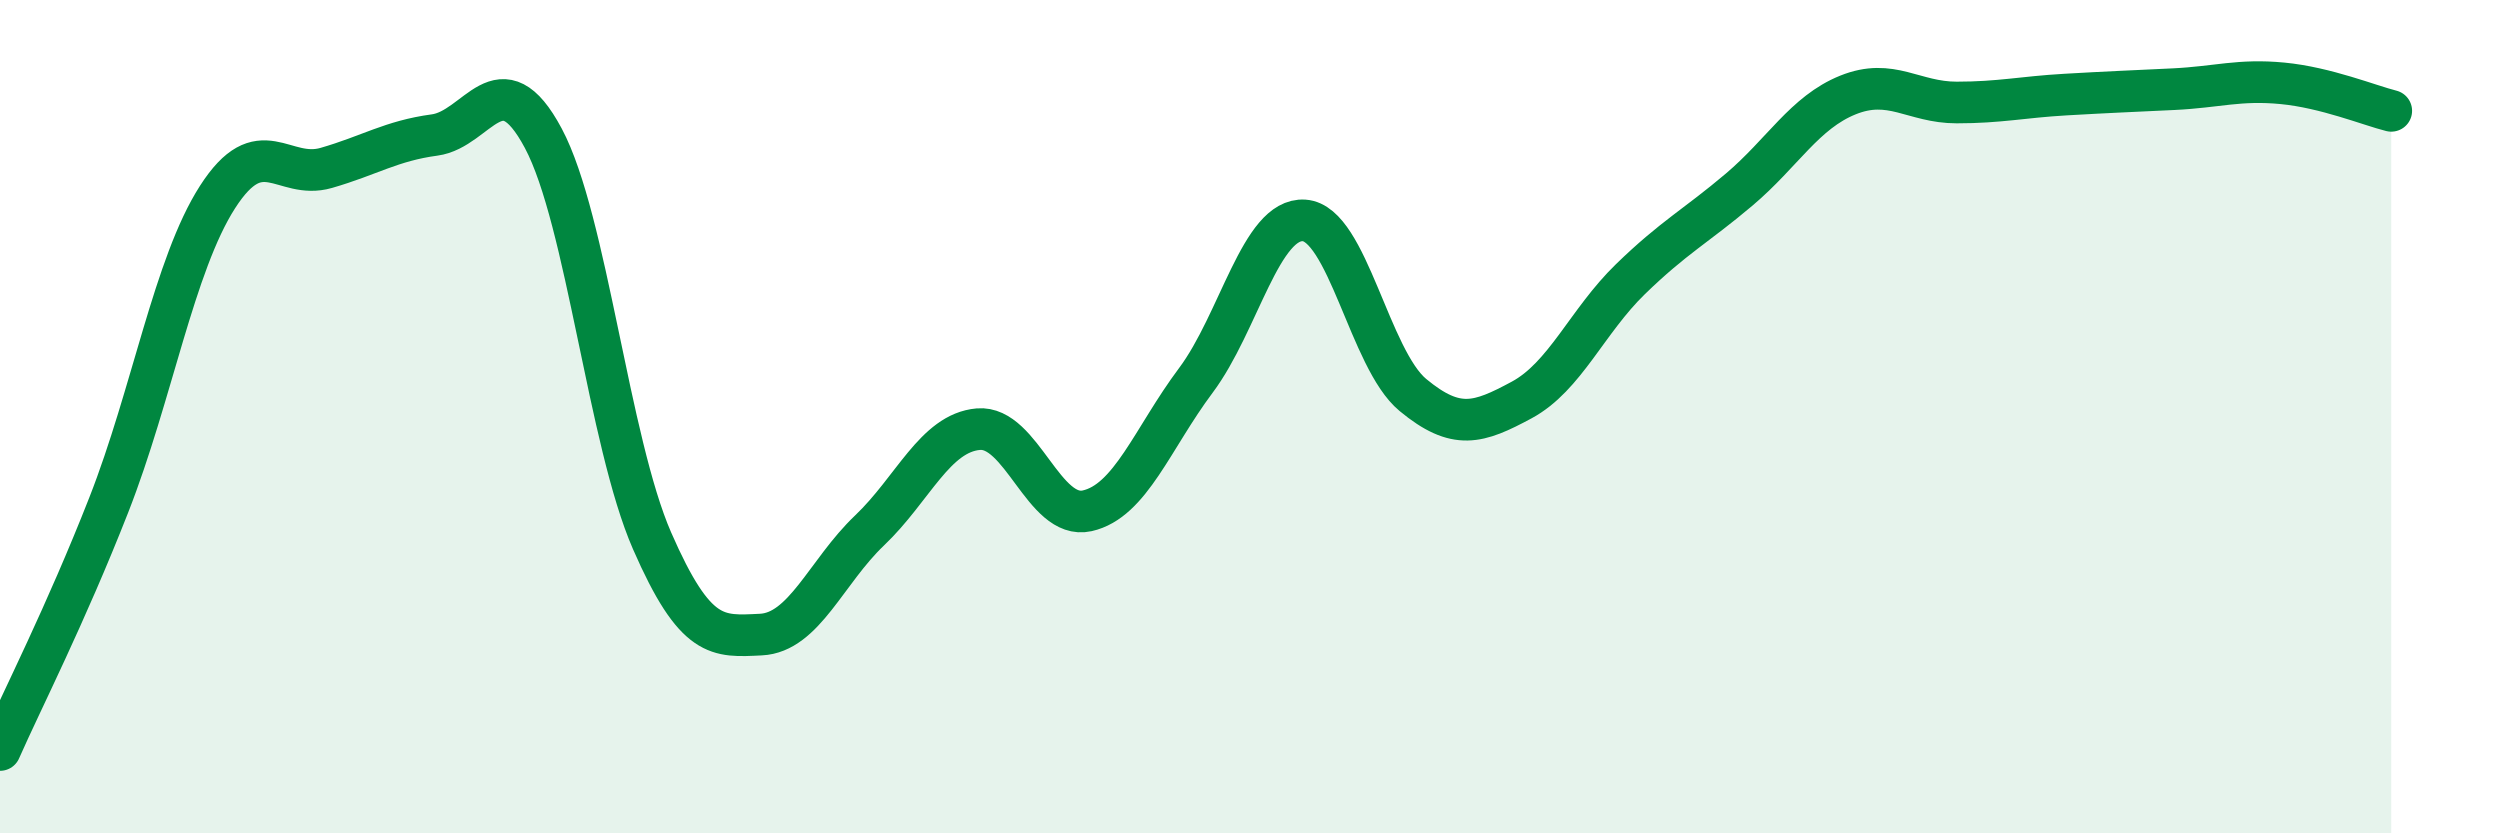 
    <svg width="60" height="20" viewBox="0 0 60 20" xmlns="http://www.w3.org/2000/svg">
      <path
        d="M 0,18 C 0.52,16.82 1.57,14.77 2.61,12.12 C 3.65,9.47 4.18,6.35 5.22,4.73 C 6.26,3.11 6.79,4.33 7.83,4.03 C 8.87,3.73 9.39,3.38 10.43,3.24 C 11.47,3.1 12,1.37 13.04,3.32 C 14.08,5.27 14.61,10.6 15.65,12.98 C 16.69,15.36 17.22,15.28 18.26,15.23 C 19.3,15.18 19.83,13.72 20.87,12.73 C 21.91,11.74 22.44,10.39 23.48,10.3 C 24.52,10.21 25.05,12.49 26.09,12.26 C 27.13,12.03 27.66,10.52 28.7,9.13 C 29.74,7.74 30.26,5.22 31.3,5.29 C 32.34,5.36 32.87,8.62 33.91,9.48 C 34.95,10.34 35.48,10.16 36.52,9.6 C 37.56,9.04 38.09,7.71 39.13,6.7 C 40.17,5.69 40.7,5.43 41.74,4.55 C 42.78,3.67 43.31,2.7 44.35,2.28 C 45.39,1.86 45.92,2.46 46.96,2.46 C 48,2.46 48.53,2.33 49.57,2.27 C 50.61,2.21 51.13,2.19 52.17,2.14 C 53.21,2.09 53.74,1.9 54.78,2 C 55.82,2.1 56.87,2.53 57.39,2.66L57.39 20L0 20Z"
        fill="#008740"
        opacity="0.1"
        stroke-linecap="round"
        stroke-linejoin="round"
      />
      <path
        d="M 0,18 C 0.52,16.82 1.57,14.77 2.61,12.12 C 3.65,9.47 4.18,6.35 5.22,4.73 C 6.26,3.11 6.79,4.33 7.83,4.03 C 8.87,3.73 9.39,3.38 10.43,3.24 C 11.47,3.1 12,1.37 13.04,3.32 C 14.08,5.27 14.61,10.6 15.65,12.98 C 16.69,15.36 17.22,15.28 18.26,15.23 C 19.3,15.18 19.83,13.72 20.87,12.73 C 21.91,11.74 22.44,10.39 23.48,10.3 C 24.52,10.21 25.05,12.49 26.09,12.26 C 27.13,12.03 27.66,10.52 28.7,9.13 C 29.74,7.74 30.26,5.22 31.3,5.29 C 32.34,5.36 32.87,8.62 33.91,9.48 C 34.95,10.34 35.48,10.16 36.52,9.6 C 37.56,9.04 38.09,7.71 39.13,6.7 C 40.17,5.69 40.7,5.43 41.74,4.55 C 42.78,3.67 43.31,2.7 44.35,2.28 C 45.39,1.86 45.92,2.46 46.96,2.46 C 48,2.46 48.53,2.33 49.57,2.27 C 50.61,2.21 51.13,2.19 52.17,2.14 C 53.21,2.09 53.74,1.9 54.78,2 C 55.82,2.1 56.87,2.53 57.39,2.66"
        stroke="#008740"
        stroke-width="1"
        fill="none"
        stroke-linecap="round"
        stroke-linejoin="round"
      />
    </svg>
  